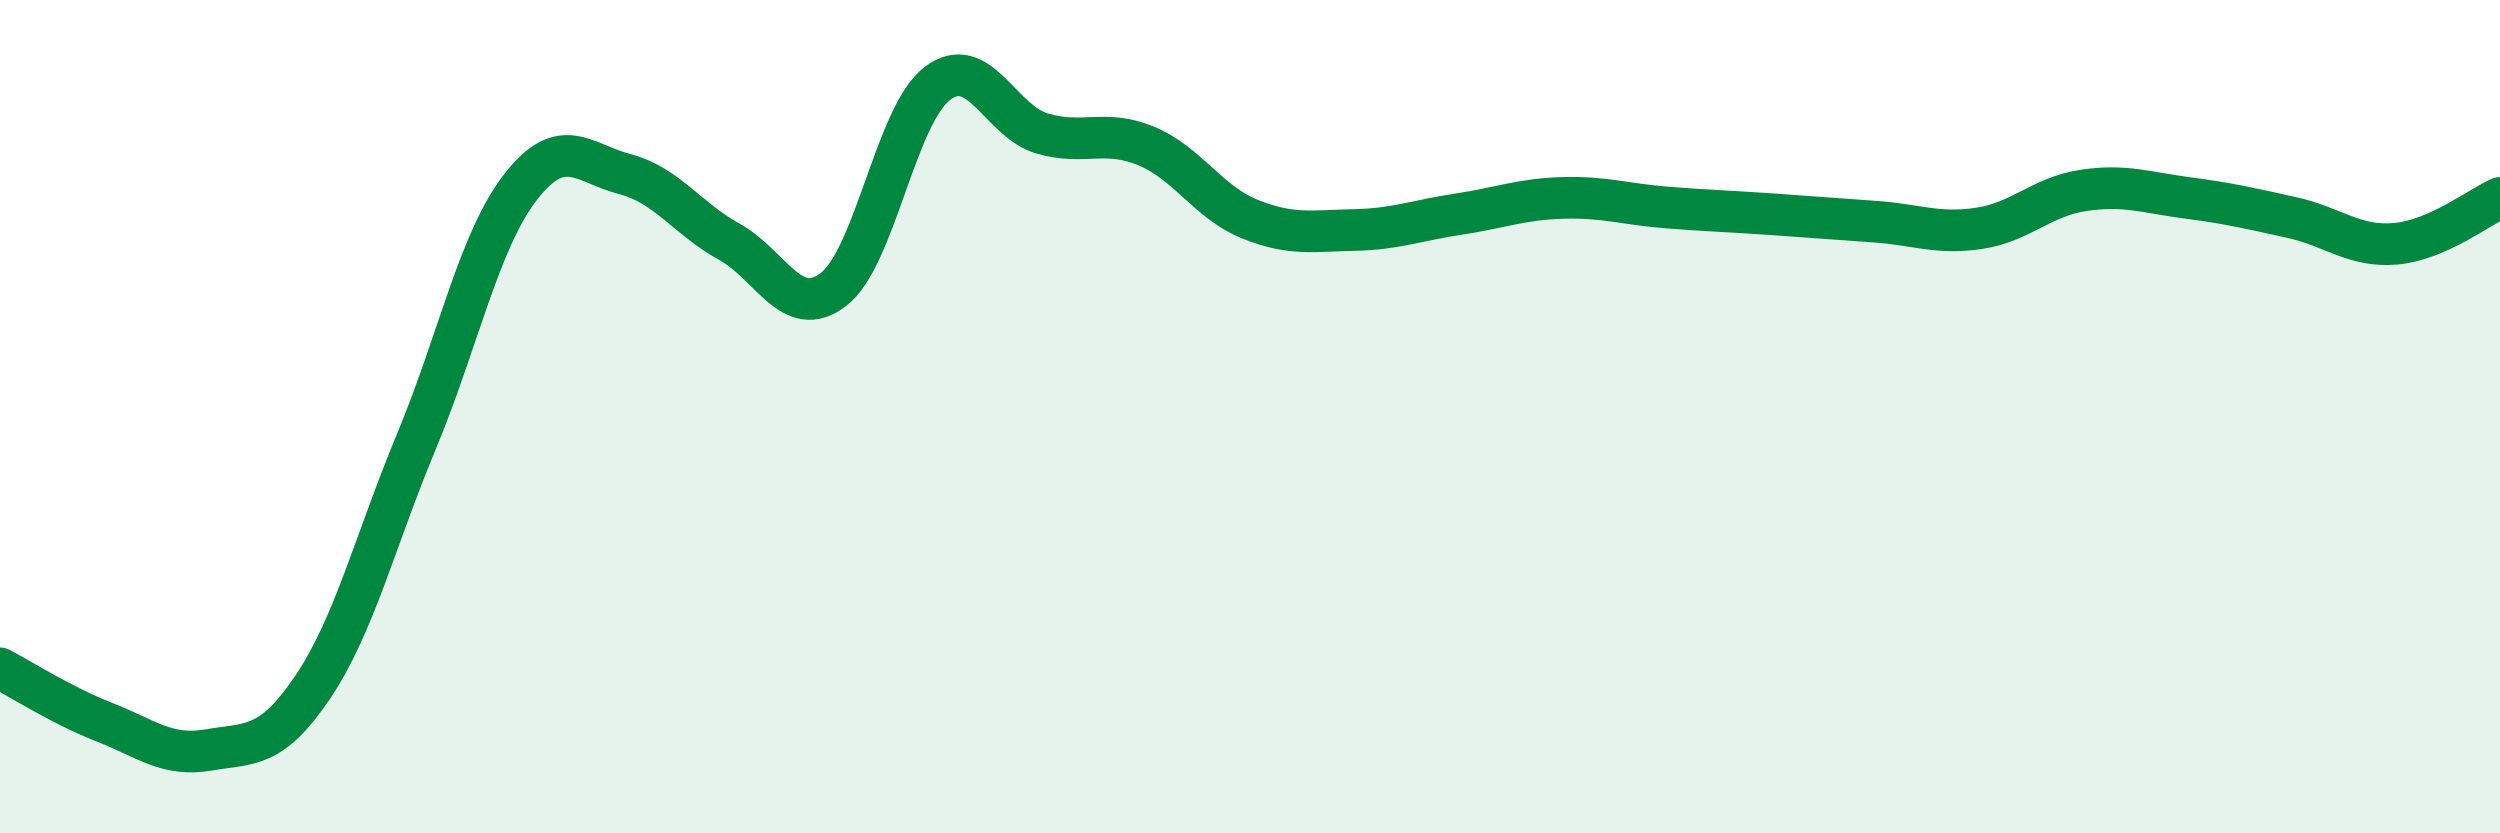 
    <svg width="60" height="20" viewBox="0 0 60 20" xmlns="http://www.w3.org/2000/svg">
      <path
        d="M 0,16.04 C 0.5,16.3 1.5,16.94 2.5,17.33 C 3.5,17.72 4,18.17 5,18 C 6,17.83 6.5,17.98 7.5,16.5 C 8.5,15.02 9,12.98 10,10.58 C 11,8.18 11.5,5.76 12.5,4.48 C 13.5,3.2 14,3.92 15,4.18 C 16,4.44 16.5,5.25 17.5,5.8 C 18.5,6.35 19,7.71 20,6.95 C 21,6.19 21.5,2.75 22.5,2 C 23.5,1.25 24,2.9 25,3.2 C 26,3.5 26.5,3.09 27.5,3.5 C 28.5,3.91 29,4.86 30,5.26 C 31,5.66 31.5,5.54 32.5,5.52 C 33.5,5.5 34,5.29 35,5.14 C 36,4.99 36.5,4.78 37.5,4.75 C 38.5,4.72 39,4.9 40,4.98 C 41,5.06 41.5,5.07 42.5,5.14 C 43.5,5.21 44,5.25 45,5.32 C 46,5.39 46.5,5.63 47.5,5.48 C 48.5,5.33 49,4.72 50,4.57 C 51,4.42 51.5,4.62 52.5,4.75 C 53.5,4.88 54,5 55,5.22 C 56,5.44 56.5,5.94 57.5,5.85 C 58.5,5.76 59.5,4.97 60,4.75L60 20L0 20Z"
        fill="#008740"
        opacity="0.1"
        stroke-linecap="round"
        stroke-linejoin="round"
      />
      <path
        d="M 0,16.04 C 0.5,16.3 1.5,16.94 2.5,17.33 C 3.5,17.72 4,18.17 5,18 C 6,17.83 6.5,17.98 7.5,16.5 C 8.5,15.02 9,12.98 10,10.58 C 11,8.18 11.5,5.76 12.5,4.48 C 13.5,3.2 14,3.92 15,4.18 C 16,4.44 16.5,5.25 17.5,5.8 C 18.5,6.35 19,7.71 20,6.95 C 21,6.19 21.5,2.75 22.5,2 C 23.5,1.25 24,2.9 25,3.2 C 26,3.5 26.5,3.09 27.5,3.5 C 28.5,3.91 29,4.86 30,5.26 C 31,5.66 31.5,5.54 32.5,5.52 C 33.5,5.5 34,5.29 35,5.14 C 36,4.99 36.5,4.78 37.5,4.75 C 38.5,4.72 39,4.9 40,4.98 C 41,5.06 41.5,5.07 42.5,5.14 C 43.5,5.21 44,5.25 45,5.32 C 46,5.39 46.5,5.63 47.5,5.48 C 48.5,5.33 49,4.72 50,4.57 C 51,4.42 51.5,4.62 52.5,4.75 C 53.5,4.88 54,5 55,5.22 C 56,5.44 56.5,5.94 57.5,5.85 C 58.5,5.76 59.5,4.97 60,4.75"
        stroke="#008740"
        stroke-width="1"
        fill="none"
        stroke-linecap="round"
        stroke-linejoin="round"
      />
    </svg>
  
